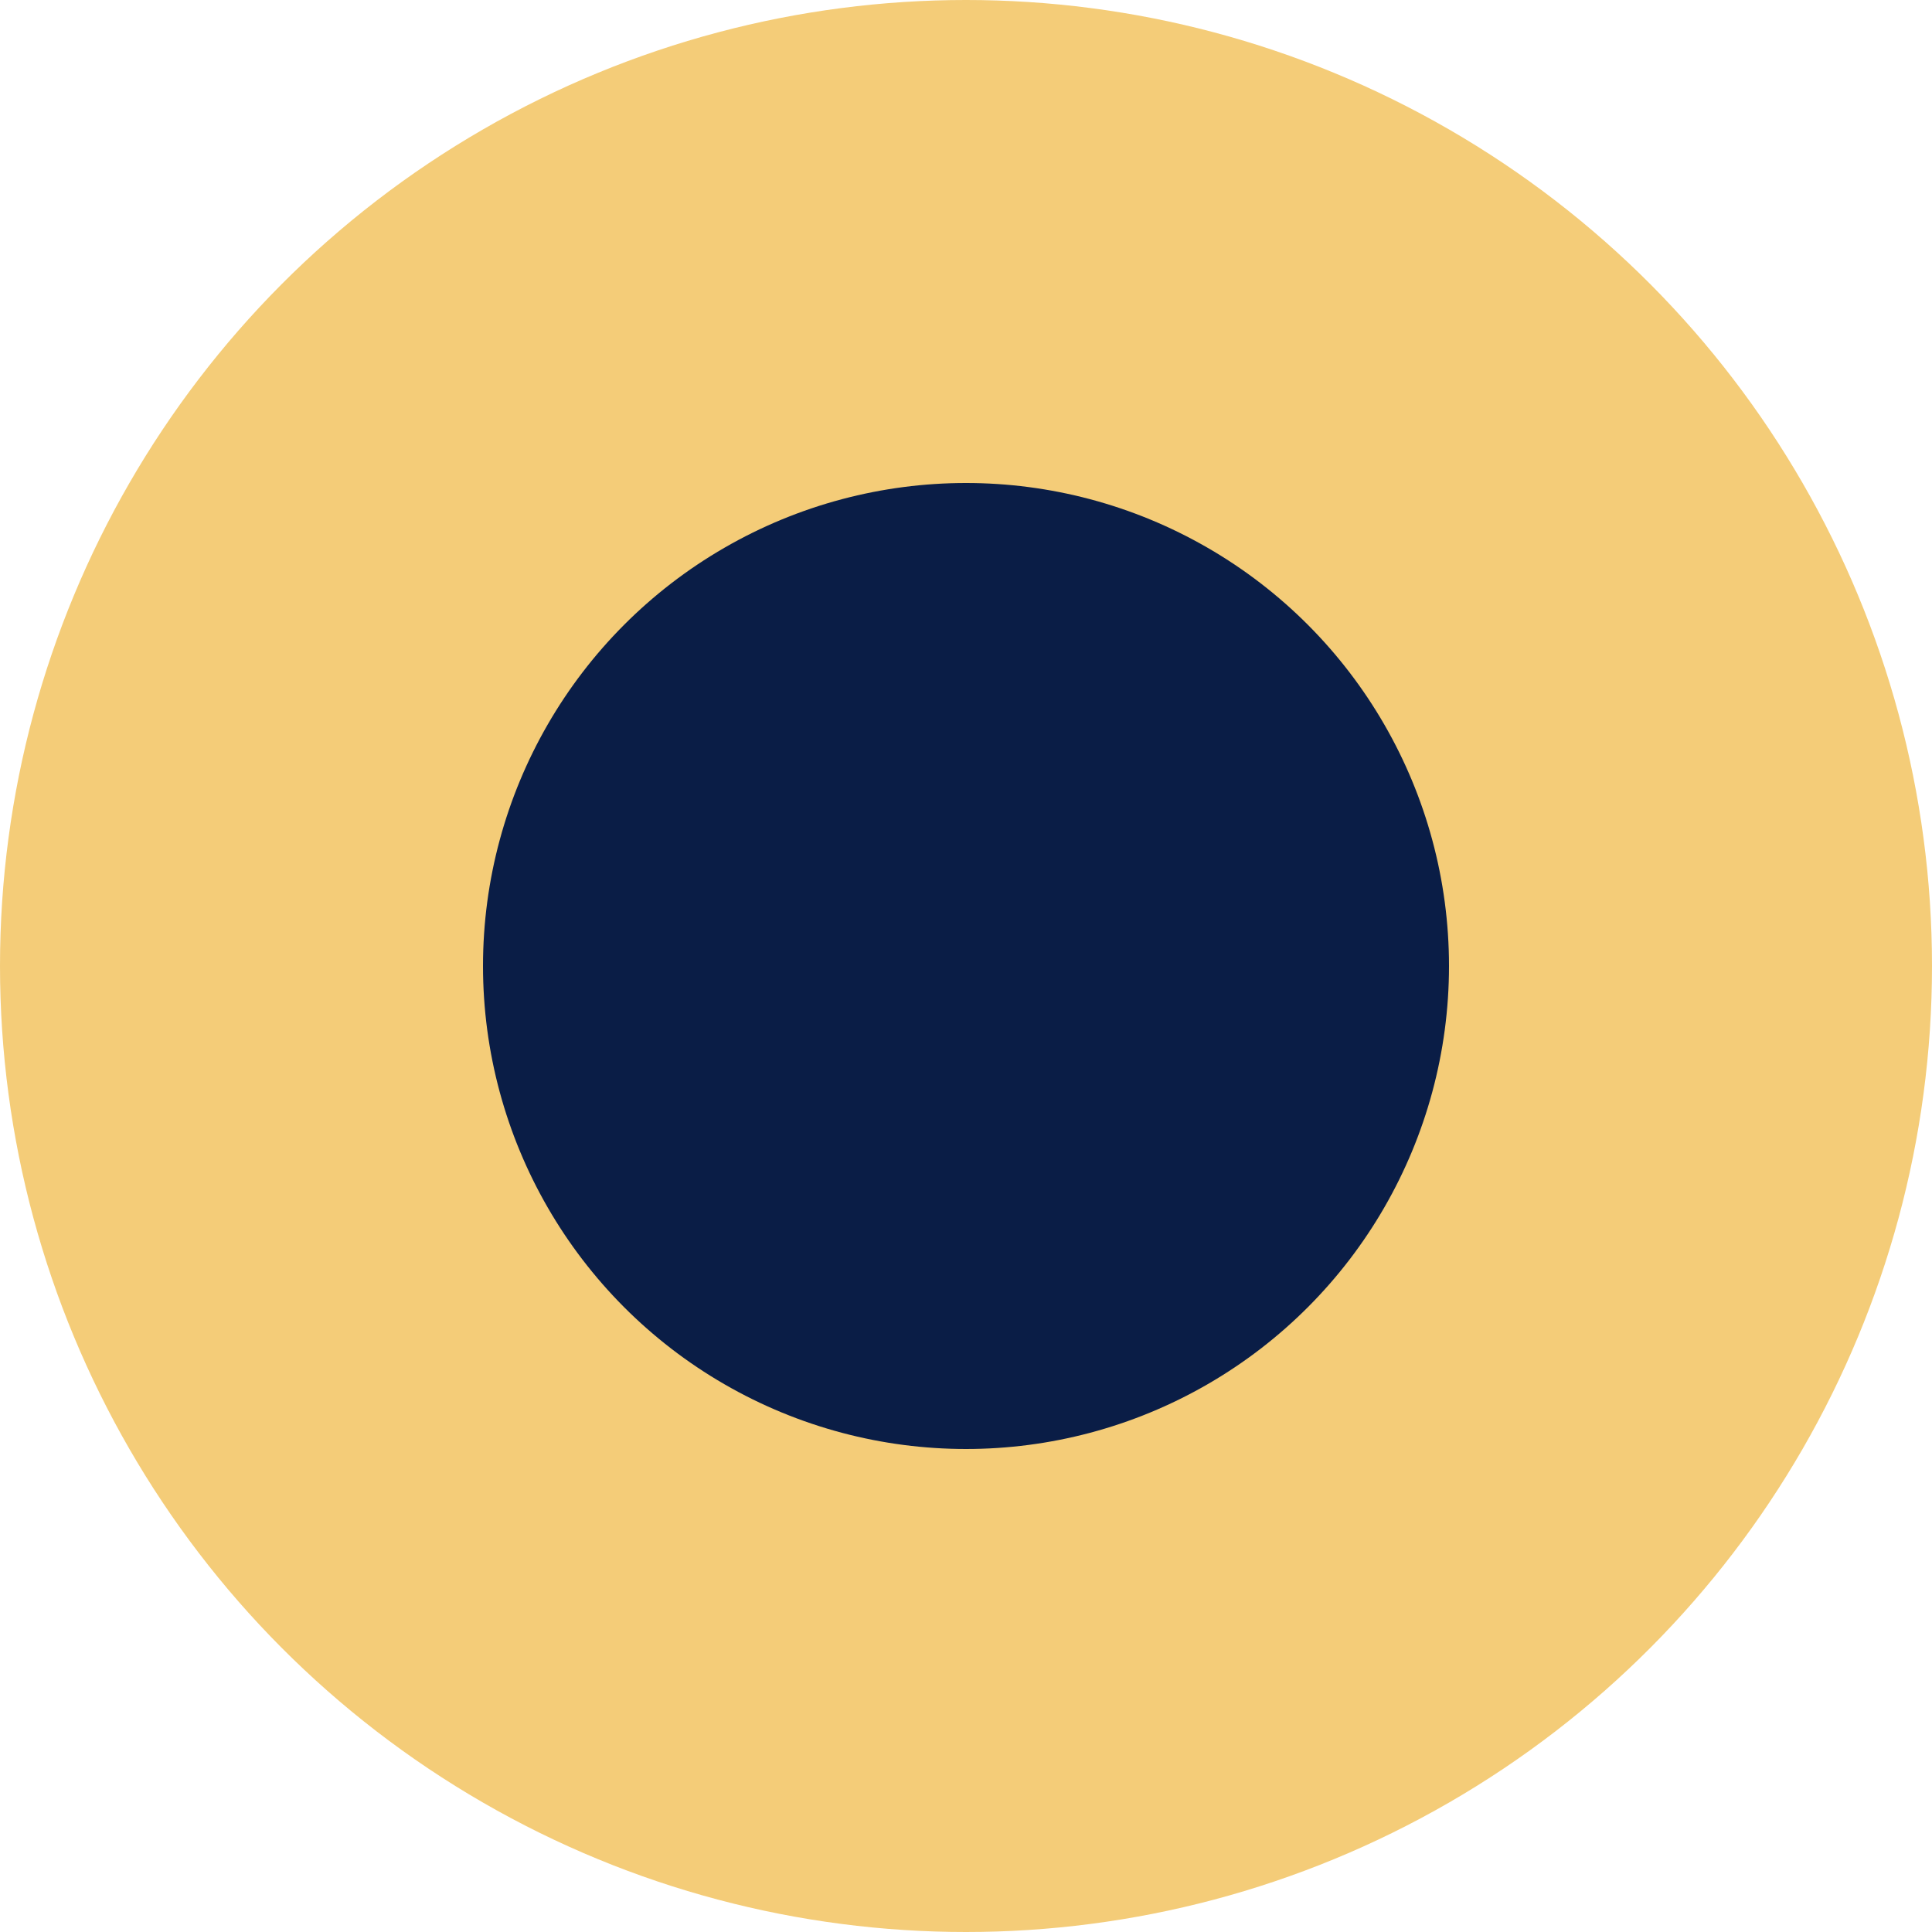 <?xml version="1.0" encoding="UTF-8"?> <svg xmlns="http://www.w3.org/2000/svg" width="60" height="60" viewBox="0 0 60 60" fill="none"> <circle cx="30" cy="30" r="30" fill="#F4CC78"></circle> <circle cx="30" cy="30" r="15" fill="#0A1D46"></circle> </svg> 